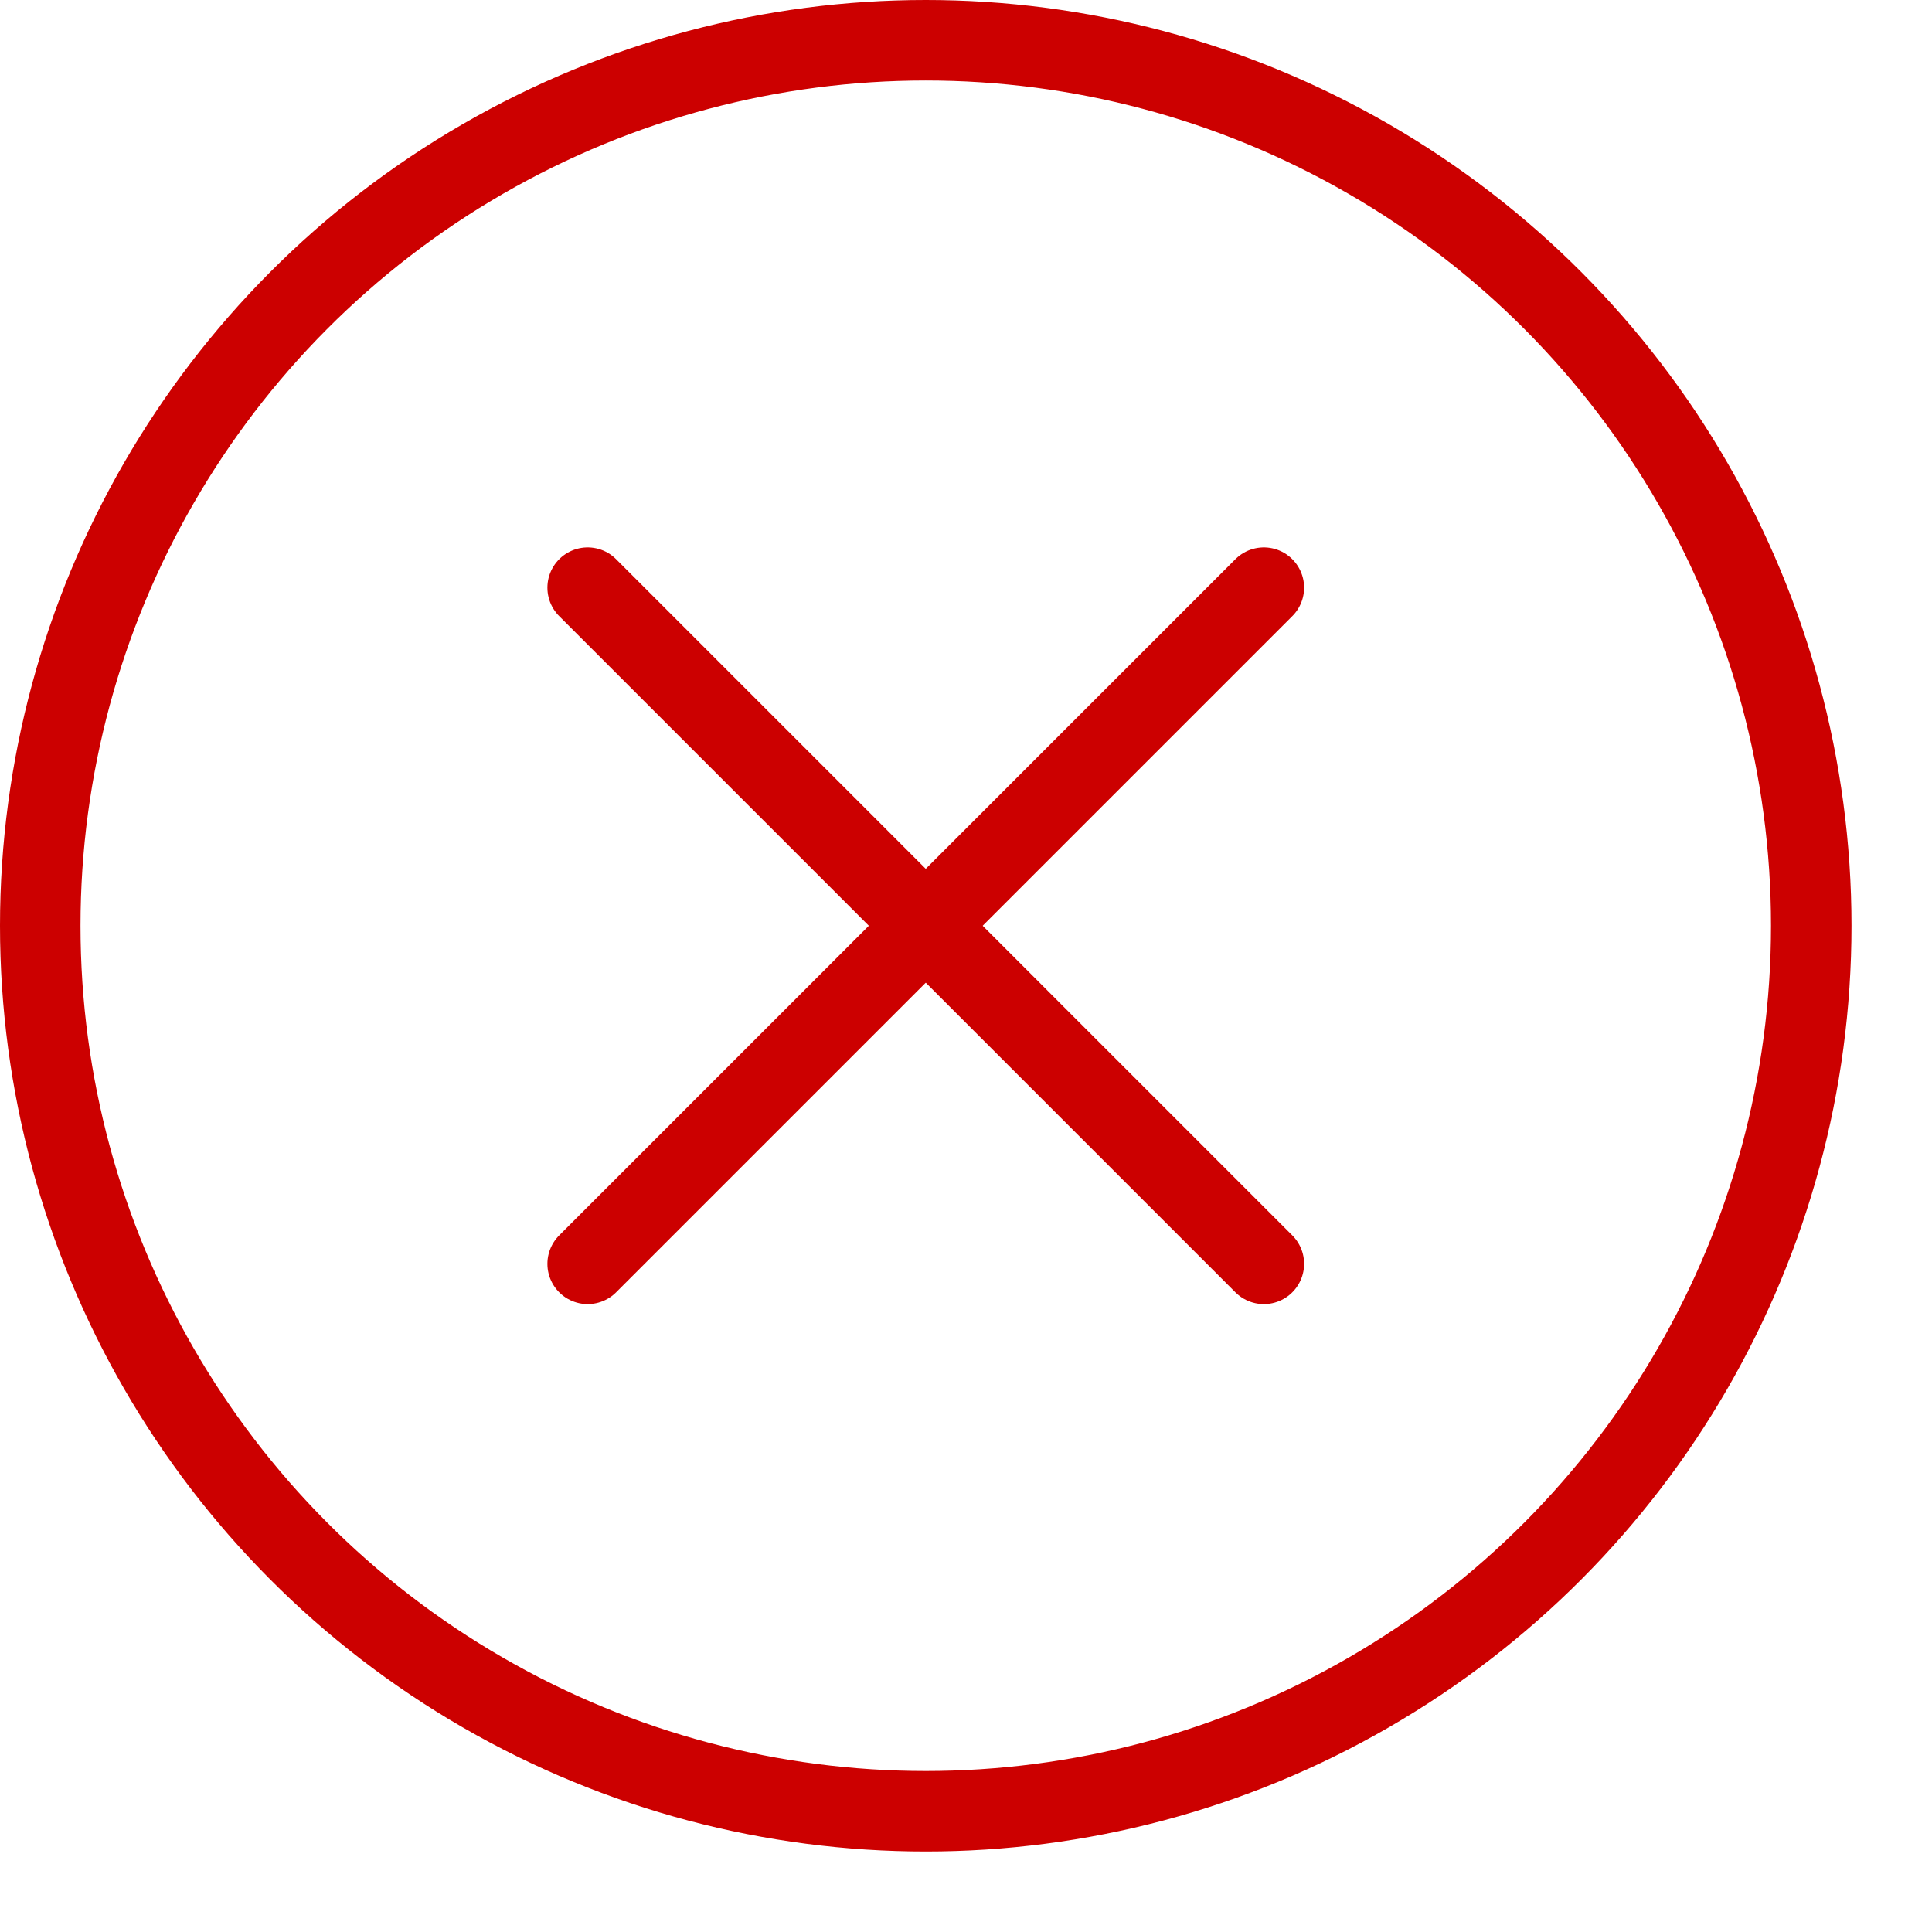 <?xml version="1.0" encoding="utf-8"?>
<!-- Generator: Adobe Illustrator 26.3.1, SVG Export Plug-In . SVG Version: 6.00 Build 0)  -->
<svg version="1.1" id="Layer_1" xmlns="http://www.w3.org/2000/svg" xmlns:xlink="http://www.w3.org/1999/xlink" x="0px" y="0px"
	 viewBox="0 0 24 24" style="enable-background:new 0 0 24 24;" xml:space="preserve">
<style type="text/css">
	.st0{fill:none;stroke:#CC0000;stroke-linecap:round;stroke-linejoin:round;stroke-miterlimit:10;}
	.st1{fill:none;}
</style>
<g id="Outline_Icons_1_">
	<g id="Outline_Icons">
		<g>
			<circle class="st0" cx="11.5" cy="11.5" r="11"/>
			<line class="st0" x1="15.7" y1="7.3" x2="7.3" y2="15.7"/>
			<line class="st0" x1="15.7" y1="15.7" x2="7.3" y2="7.3"/>
		</g>
	</g>
	<g id="New_icons_1_">
	</g>
</g>
<g id="Invisible_Shape">
	<rect class="st1" width="24" height="24"/>
</g>
</svg>
